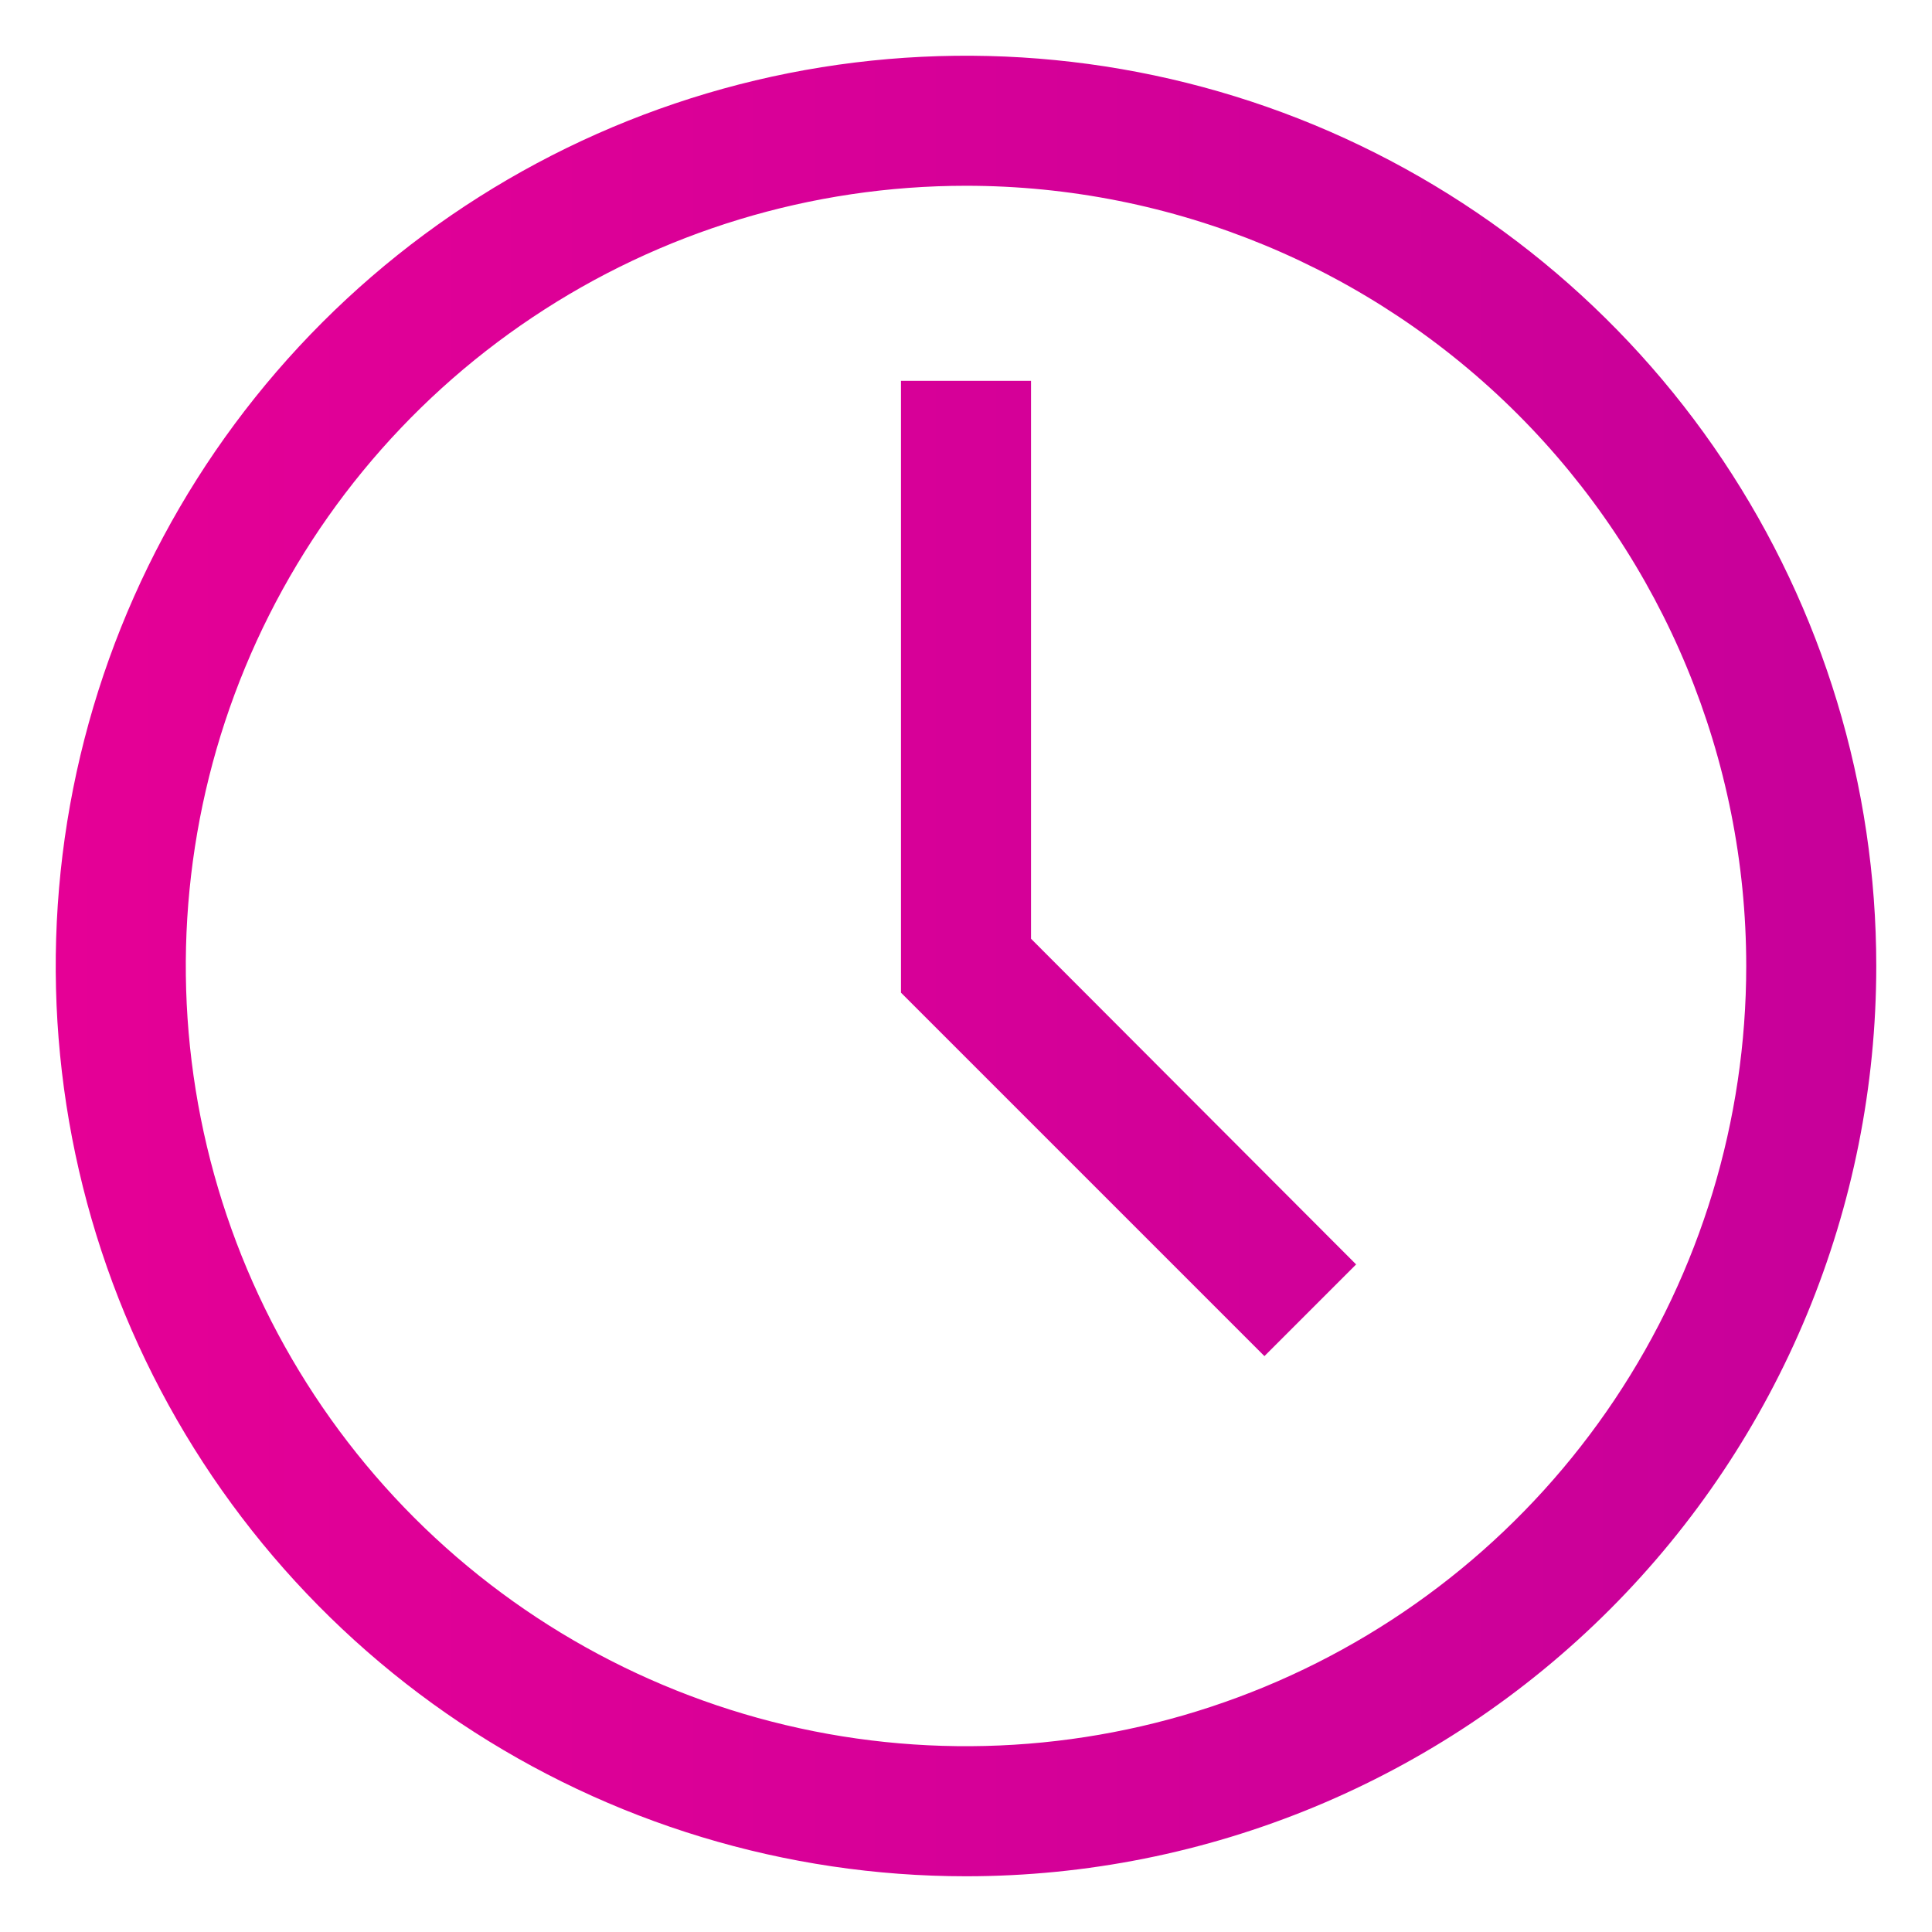 <svg width="26" height="26" viewBox="0 0 26 26" fill="none" xmlns="http://www.w3.org/2000/svg">
                <path
                  d="M13 25.25C10.577 25.25 8.209 24.532 6.194 23.186C4.18 21.84 2.61 19.926 1.682 17.688C0.755 15.45 0.513 12.986 0.985 10.61C1.458 8.234 2.625 6.051 4.338 4.338C6.051 2.625 8.234 1.458 10.61 0.985C12.986 0.513 15.45 0.755 17.688 1.682C19.926 2.61 21.84 4.18 23.186 6.194C24.532 8.209 25.25 10.577 25.25 13C25.25 16.249 23.959 19.365 21.662 21.662C19.365 23.959 16.249 25.25 13 25.25ZM13 2.5C10.923 2.5 8.893 3.116 7.167 4.27C5.44 5.423 4.094 7.063 3.299 8.982C2.505 10.9 2.297 13.012 2.702 15.049C3.107 17.085 4.107 18.956 5.575 20.425C7.044 21.893 8.915 22.893 10.952 23.298C12.988 23.703 15.1 23.495 17.018 22.701C18.937 21.906 20.577 20.56 21.73 18.834C22.884 17.107 23.5 15.077 23.5 13C23.5 10.215 22.394 7.545 20.425 5.575C18.456 3.606 15.785 2.5 13 2.5Z"
                  fill="url(#paint0_linear_5011_27666)"
                />
                <path
                  d="M17.016 18.25L12.125 13.359V5.125H13.875V12.633L18.25 17.016L17.016 18.25Z"
                  fill="url(#paint1_linear_5011_27666)"
                />
                <defs>
                  <linearGradient
                    id="paint0_linear_5011_27666"
                    x1="0.75"
                    y1="12.999"
                    x2="25.25"
                    y2="12.999"
                    gradientUnits="userSpaceOnUse"
                  >
                    <stop stop-color="#E50096" />
                    <stop offset="1" stop-color="#C7009A" />
                  </linearGradient>
                  <linearGradient
                    id="paint1_linear_5011_27666"
                    x1="0.75"
                    y1="12.999"
                    x2="25.25"
                    y2="12.999"
                    gradientUnits="userSpaceOnUse"
                  >
                    <stop stop-color="#E50096" />
                    <stop offset="1" stop-color="#C7009A" />
                  </linearGradient>
                </defs>
              </svg>